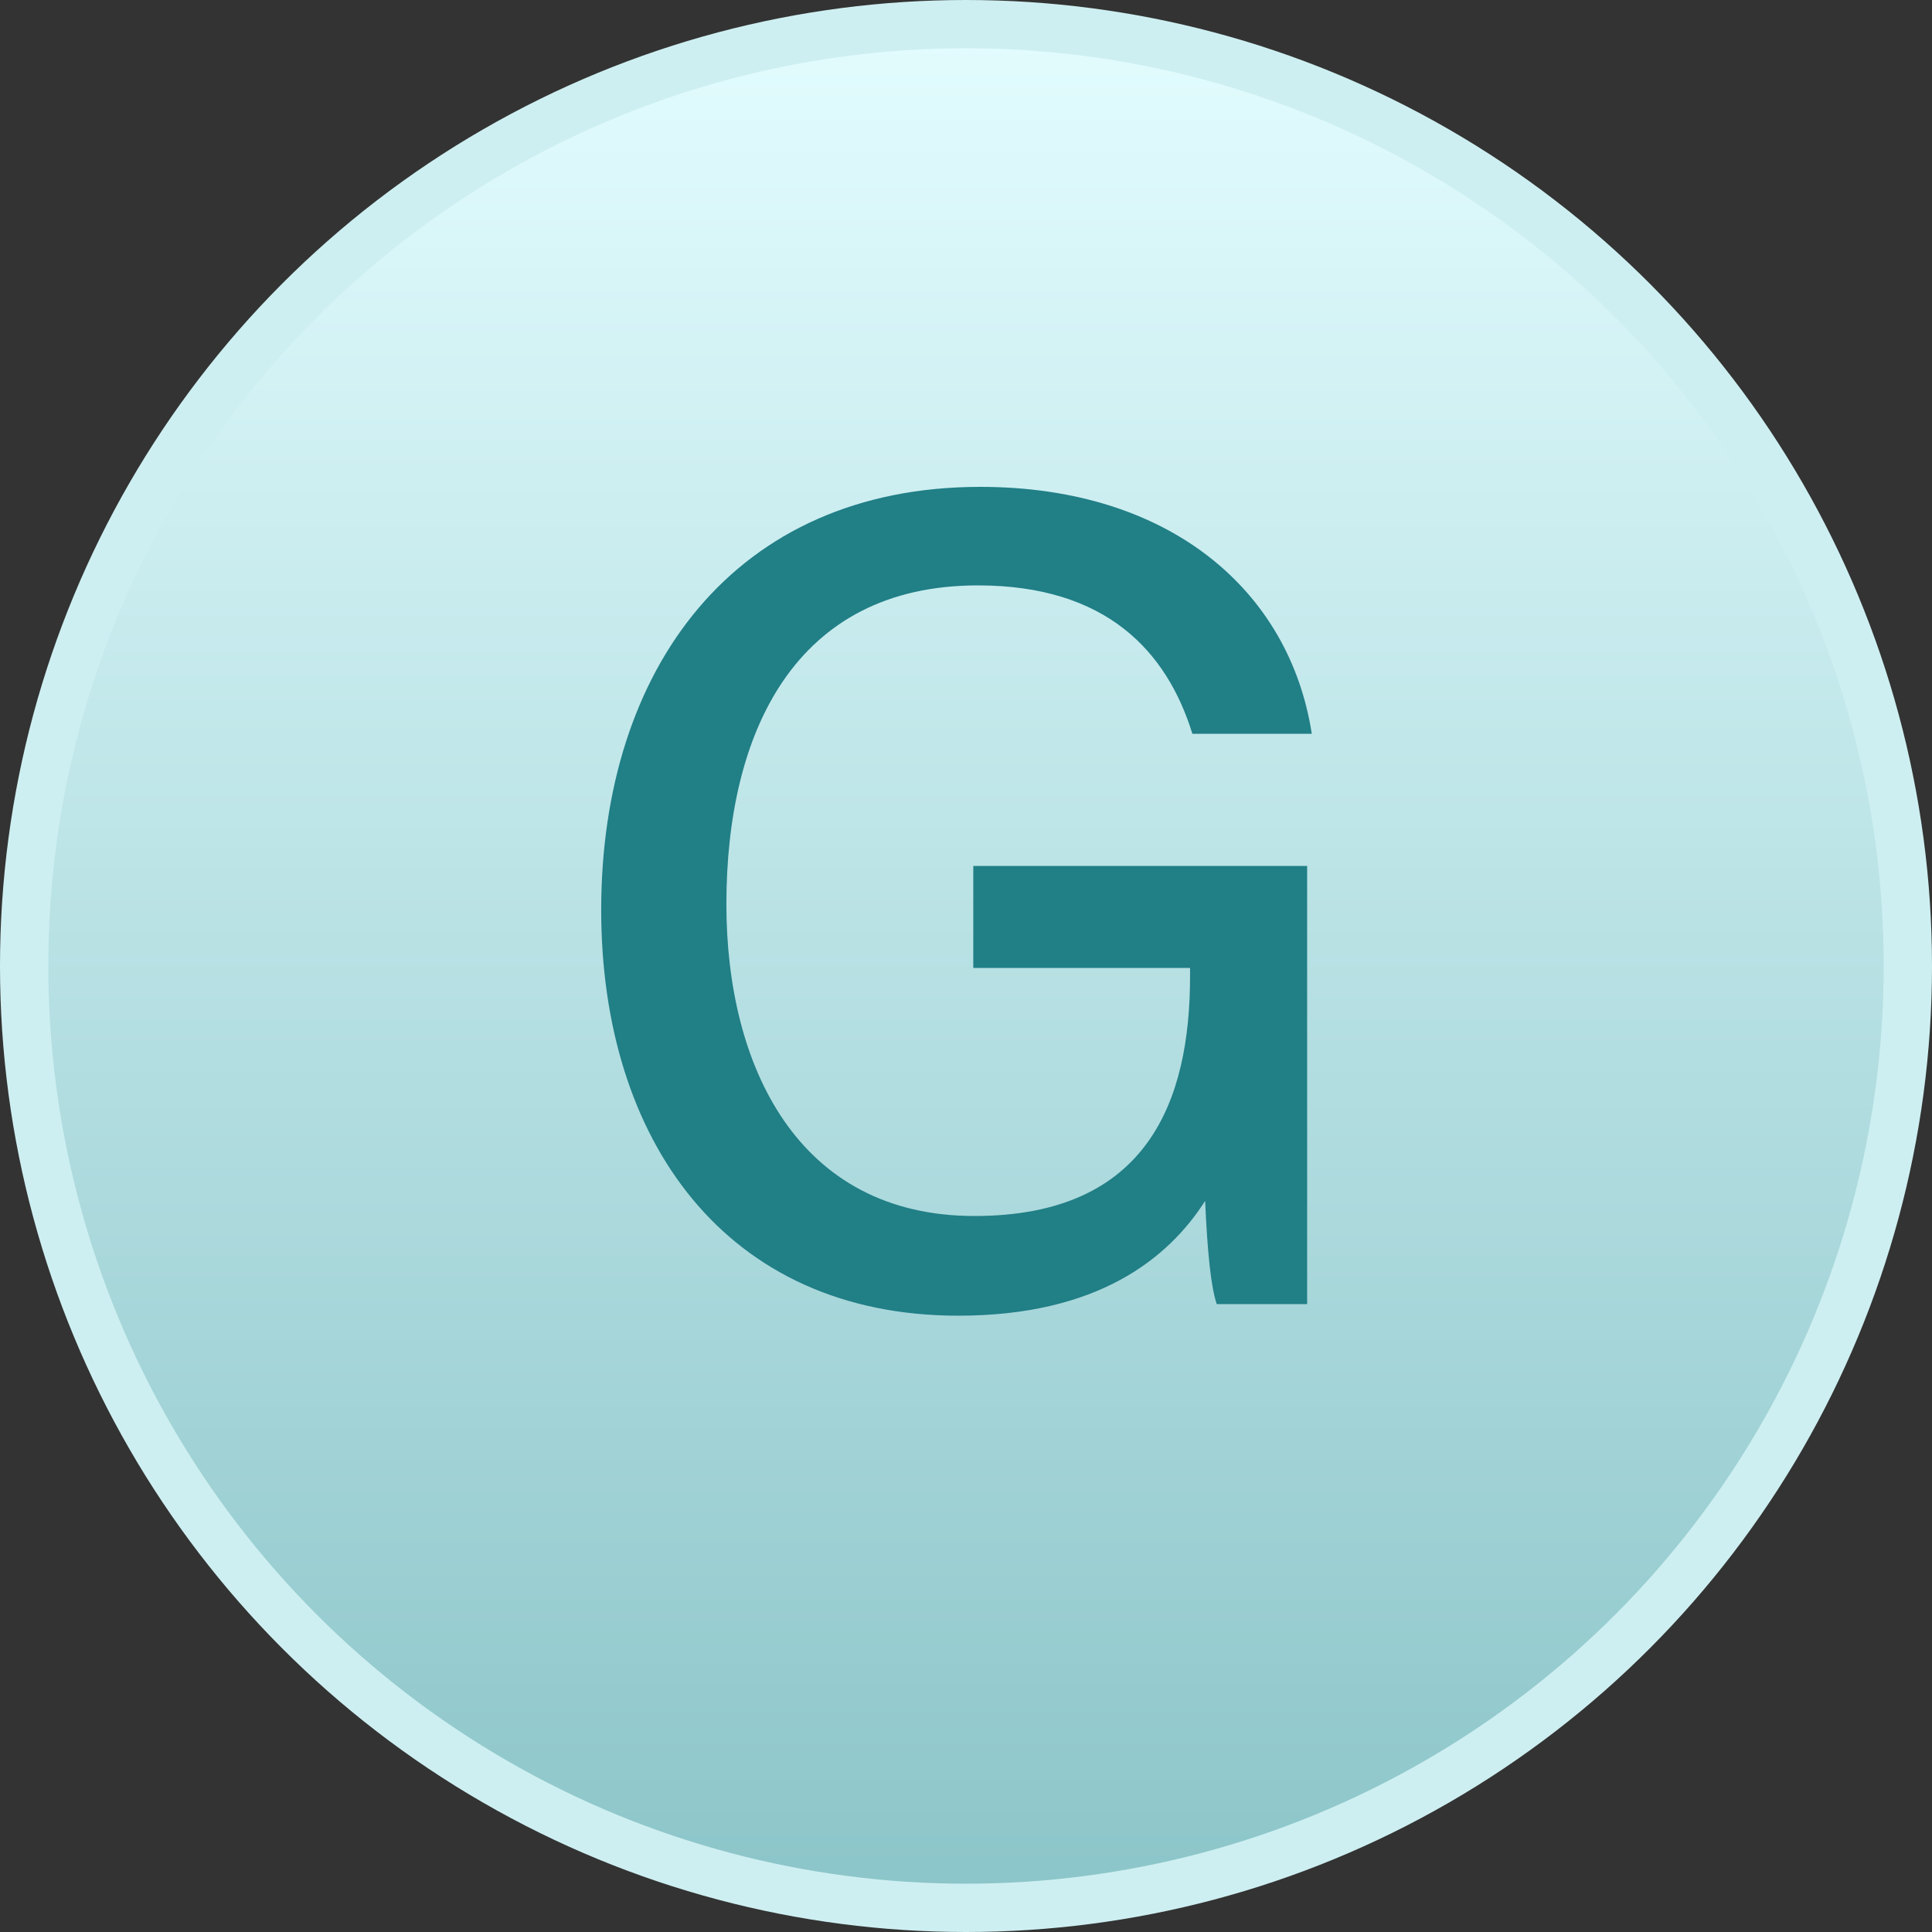 <svg width="40" height="40" viewBox="0 0 40 40" fill="none" xmlns="http://www.w3.org/2000/svg">
<rect x="0" y="0" width="40" height="40" fill="#333333" stroke="none"/>
<circle cx="20" cy="20" r="19.5" fill="url(#paint0_linear_340_1869)" stroke="#CEEFF1"/>
<path d="M27.063 17.928V27H25.191C25.071 26.64 24.999 25.944 24.951 24.864C24.183 26.064 22.719 27.24 19.839 27.24C15.015 27.24 12.447 23.592 12.447 18.84C12.447 13.848 15.207 10.08 20.295 10.08C24.231 10.08 26.703 12.24 27.159 15.192H24.687C24.159 13.488 22.911 12.12 20.247 12.12C16.455 12.12 15.039 15.168 15.039 18.72C15.039 22.056 16.503 25.176 20.175 25.176C23.775 25.176 24.639 22.776 24.639 20.208V20.04H20.151V17.928H27.063Z" fill="#217F86"/>
<defs>
<linearGradient id="paint0_linear_340_1869" x1="20" y1="0" x2="20" y2="40" gradientUnits="userSpaceOnUse">
<stop stop-color="#E4FDFF"/>
<stop offset="1" stop-color="#8AC4C8"/>
</linearGradient>
</defs>
</svg>
